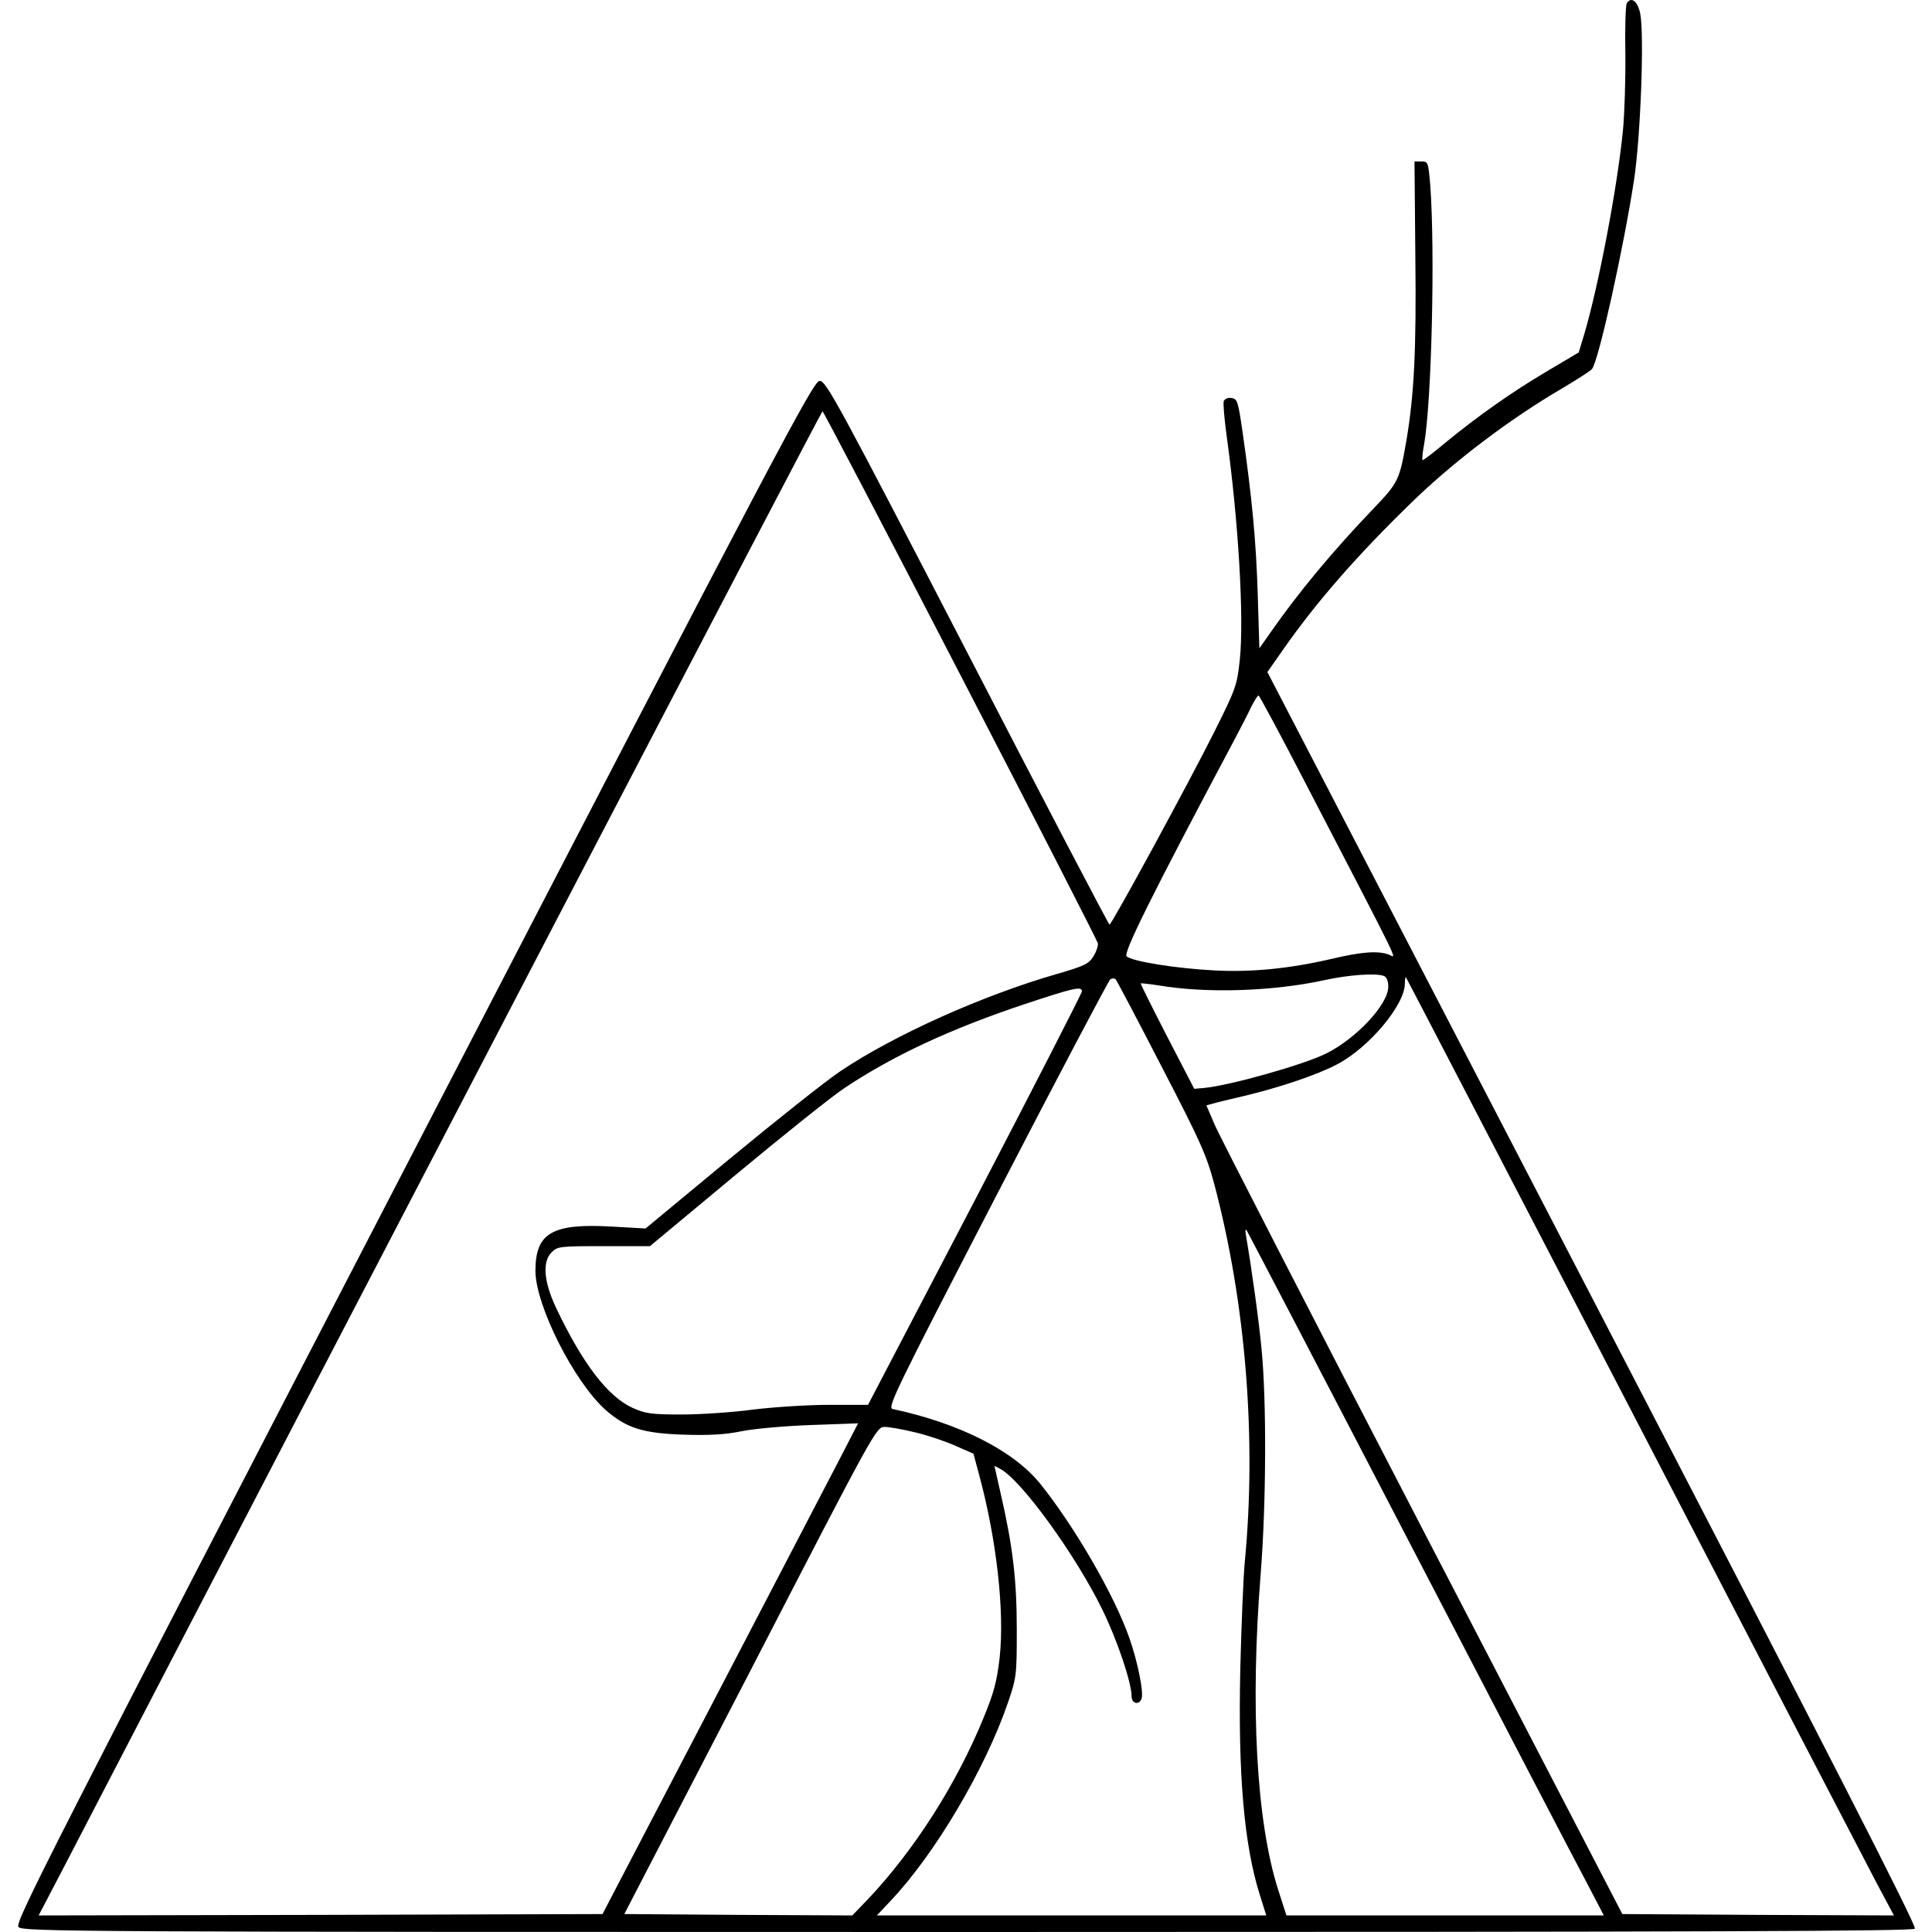 <?xml version="1.0" standalone="no"?>
<!DOCTYPE svg PUBLIC "-//W3C//DTD SVG 20010904//EN"
 "http://www.w3.org/TR/2001/REC-SVG-20010904/DTD/svg10.dtd">
<svg version="1.0" xmlns="http://www.w3.org/2000/svg"
 width="700pt" height="700pt" viewBox="0 0 700 700"
 preserveAspectRatio="xMidYMid meet">
<g transform="translate(0,700) scale(0.1,-0.1)"
fill="#000000" stroke="none">
<path d="M5894 6988 c-4 -7 -7 -89 -5 -183 1 -93 -3 -219 -9 -280 -21 -209
-88 -560 -140 -736 l-20 -66 -113 -67 c-129 -76 -253 -164 -369 -259 -44 -37
-82 -66 -84 -64 -2 2 0 28 6 58 27 155 40 698 22 939 -7 82 -8 85 -32 85 l-25
0 3 -340 c4 -341 -4 -506 -33 -675 -24 -138 -29 -149 -116 -240 -148 -154
-275 -307 -376 -452 l-40 -57 -6 197 c-6 194 -21 350 -55 587 -16 111 -19 120
-40 123 -12 2 -24 -3 -28 -11 -3 -8 2 -63 10 -123 43 -310 64 -663 48 -815
-10 -92 -14 -104 -92 -260 -90 -180 -372 -699 -380 -699 -3 0 -235 443 -515
985 -470 908 -512 985 -535 985 -23 0 -132 -206 -1472 -2793 -1335 -2577
-1445 -2793 -1431 -2809 15 -17 192 -18 3438 -18 2726 0 3425 3 3433 12 7 10
-310 630 -1168 2283 l-1178 2270 56 80 c120 172 269 343 467 535 152 148 357
303 542 411 55 33 106 65 111 72 24 28 115 441 152 682 24 154 38 526 23 605
-9 46 -33 64 -49 38z m-2414 -2434 c272 -525 496 -963 498 -972 1 -9 -6 -31
-17 -48 -16 -26 -32 -34 -132 -63 -268 -77 -589 -221 -784 -352 -55 -37 -236
-181 -403 -319 l-303 -251 -124 7 c-214 12 -275 -23 -275 -160 0 -126 141
-405 256 -506 74 -64 133 -83 279 -88 95 -3 153 0 215 13 47 9 160 19 252 22
l167 6 -64 -124 c-35 -68 -244 -468 -463 -889 l-399 -765 -1022 -3 -1021 -2
93 178 c1139 2195 2743 5272 2747 5272 3 0 228 -430 500 -956z m1255 -401
c353 -680 325 -623 298 -612 -40 15 -98 11 -212 -16 -152 -35 -287 -48 -421
-41 -138 7 -300 33 -318 51 -13 12 89 218 388 780 23 44 52 99 63 123 12 23
23 42 27 42 3 0 82 -147 175 -327z m279 -689 c10 -4 16 -18 16 -39 0 -64 -116
-188 -225 -242 -82 -41 -352 -117 -444 -125 l-34 -3 -98 189 c-54 105 -97 191
-96 193 2 1 30 -2 63 -7 174 -30 417 -22 604 19 86 19 185 26 214 15z m-806
-327 c143 -276 163 -321 192 -429 114 -431 153 -922 110 -1368 -5 -52 -12
-223 -16 -380 -9 -386 13 -644 71 -827 l23 -73 -706 0 -705 0 50 53 c160 169
342 476 425 718 31 91 32 99 32 264 0 179 -14 301 -58 492 l-23 102 21 -11
c77 -41 274 -313 370 -510 54 -110 106 -265 106 -314 0 -27 27 -33 36 -9 9 22
-15 138 -44 220 -55 157 -200 406 -323 559 -97 120 -292 219 -535 271 -20 4
13 72 378 777 220 425 405 776 411 780 7 4 15 4 19 0 4 -4 79 -146 166 -315z
m1707 -1257 c449 -866 846 -1630 882 -1698 l65 -122 -492 2 -492 3 -724 1395
c-398 767 -737 1427 -753 1465 l-30 70 22 6 c12 4 63 16 114 28 127 30 267 77
338 115 115 60 245 215 245 292 0 15 2 25 4 23 2 -2 371 -713 821 -1579z
m-1995 1528 c0 -6 -174 -346 -387 -755 l-388 -743 -140 0 c-77 0 -201 -8 -275
-17 -74 -10 -191 -18 -260 -18 -110 0 -131 3 -178 24 -90 41 -181 160 -277
362 -45 95 -51 168 -16 202 21 21 30 22 189 22 l167 0 310 258 c171 142 348
284 395 315 177 118 384 214 650 303 181 60 210 67 210 47z m1190 -2003 c320
-616 609 -1171 642 -1232 l59 -113 -575 0 -575 0 -30 93 c-79 248 -102 663
-63 1149 20 257 21 623 3 808 -10 108 -36 293 -56 410 -4 24 -3 30 3 20 5 -8
272 -519 592 -1135z m-1793 405 c46 -11 111 -33 146 -49 l64 -28 22 -82 c62
-231 91 -489 73 -656 -10 -86 -20 -126 -58 -218 -98 -241 -253 -483 -421 -660
l-55 -57 -413 2 -413 3 457 882 c450 872 456 883 486 883 17 0 67 -9 112 -20z"/>
</g>
</svg>
